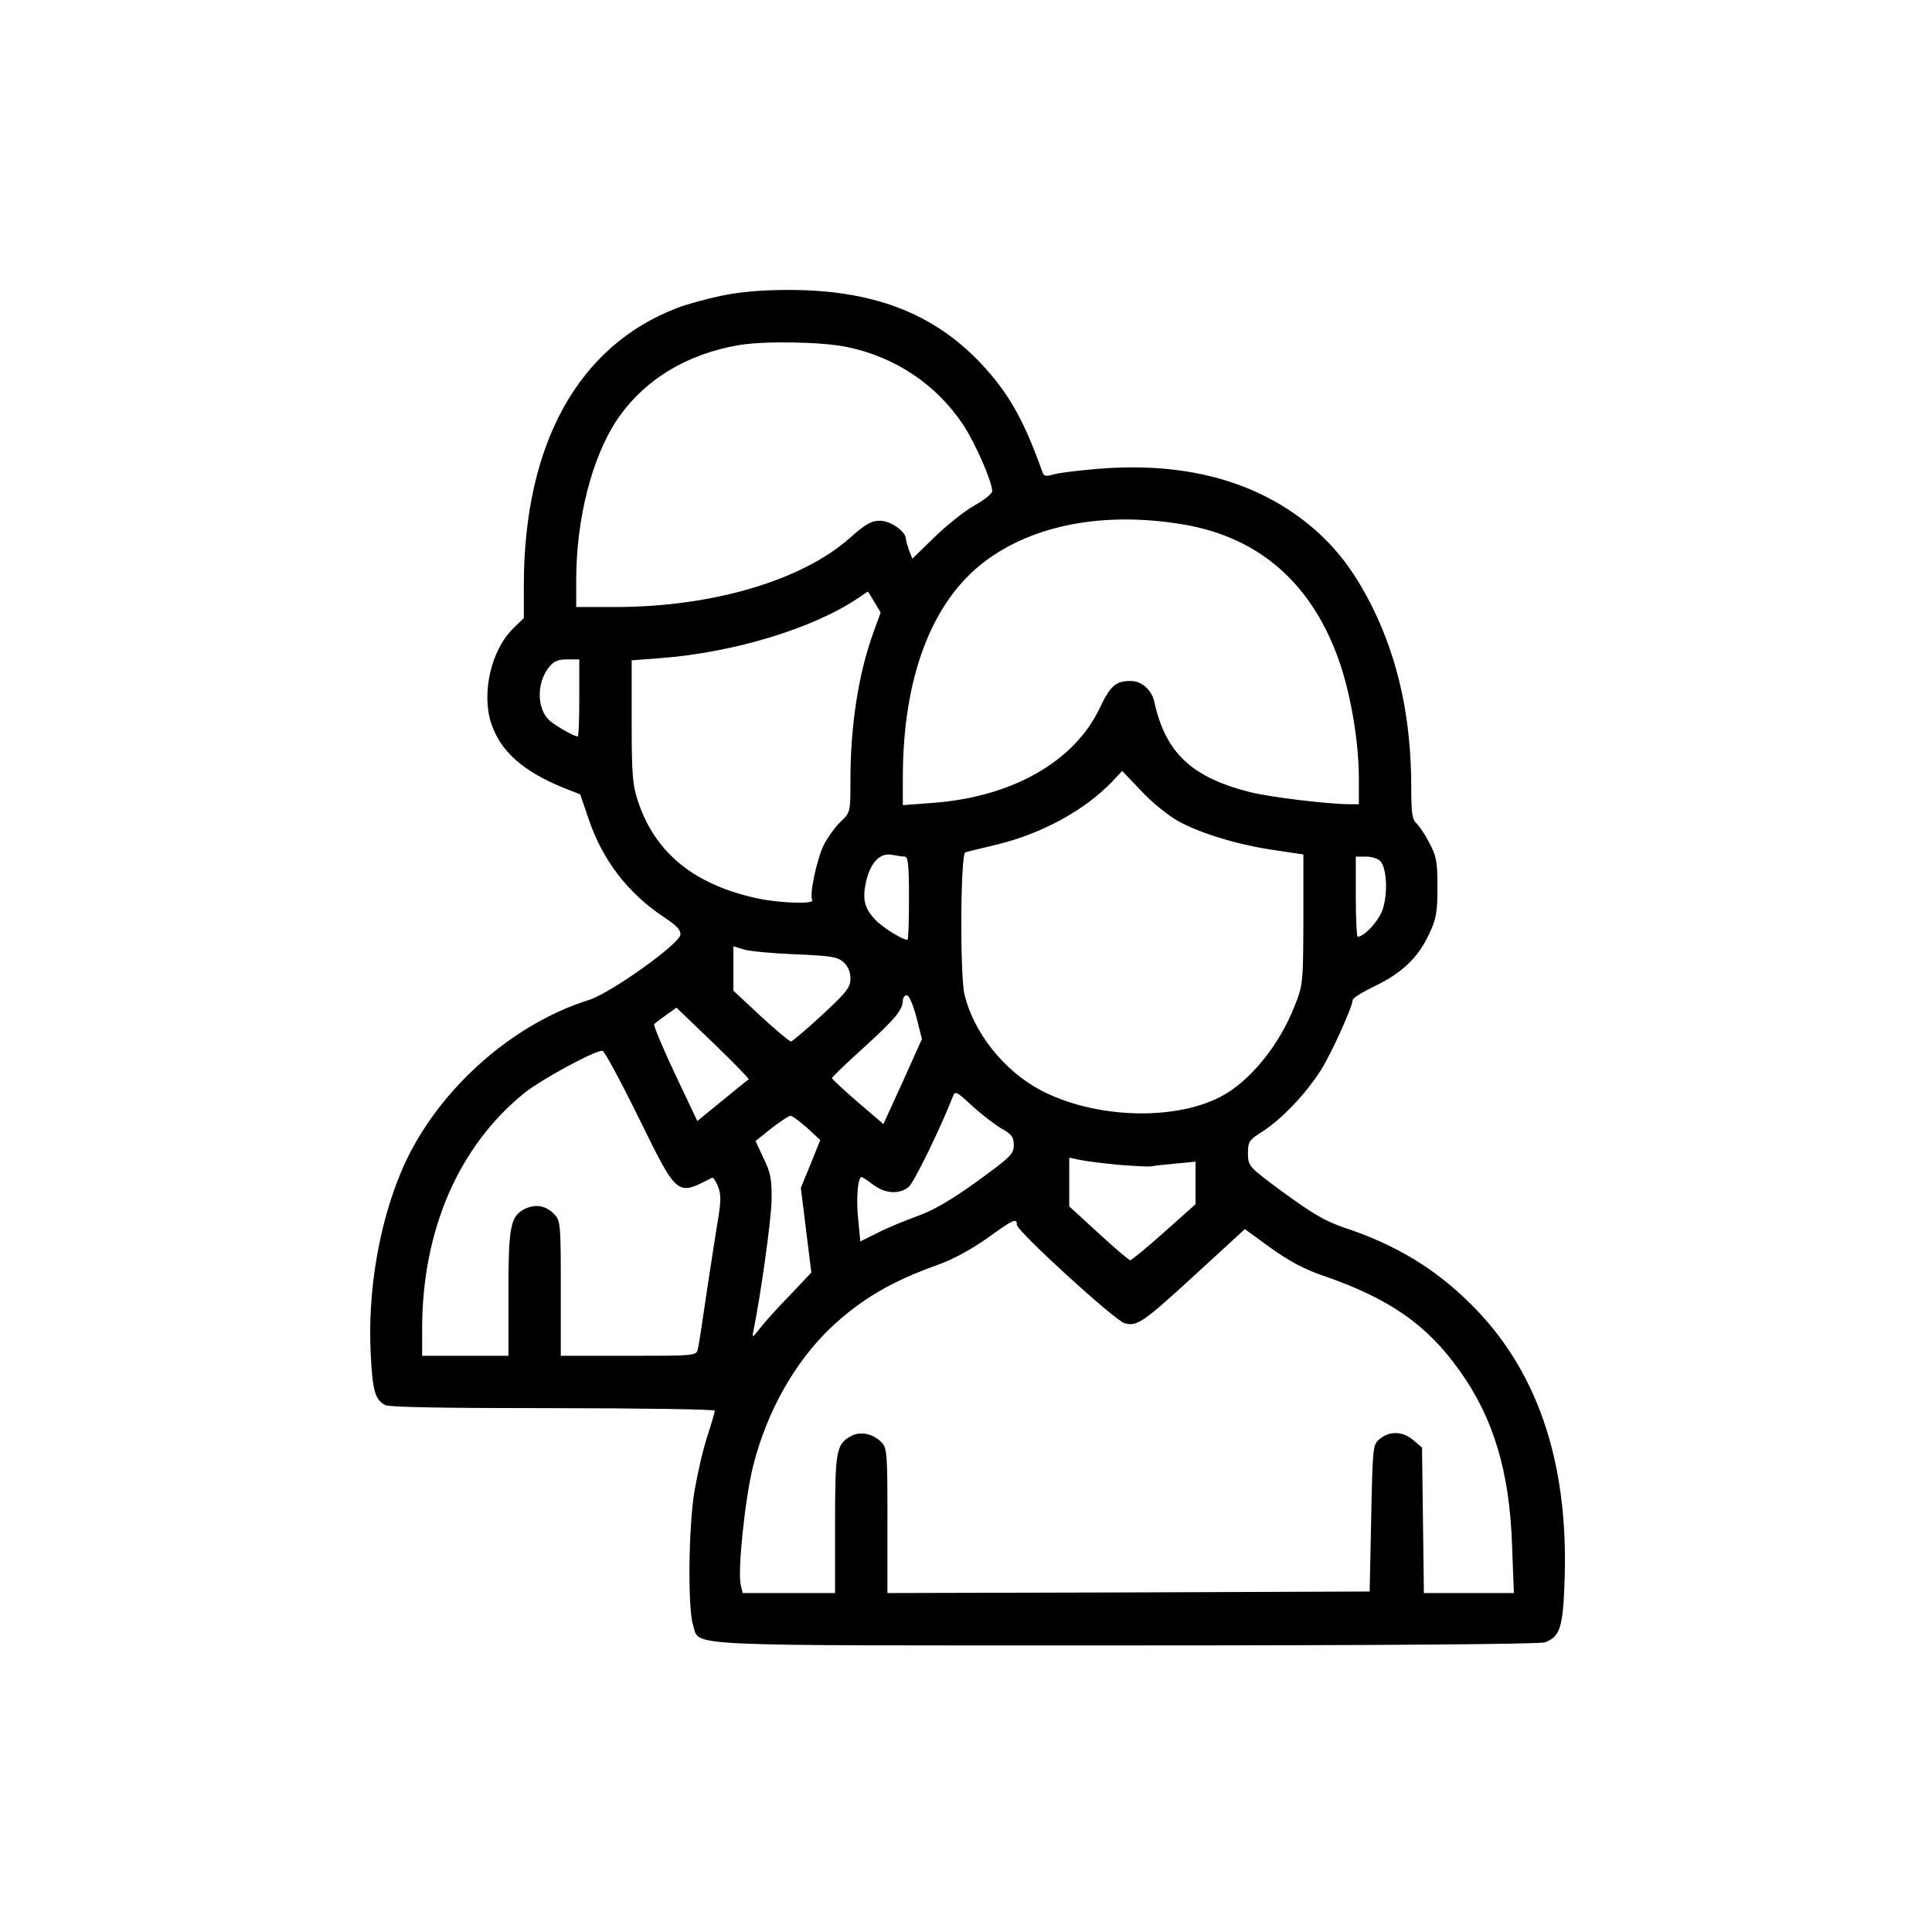 <?xml version="1.0" standalone="no"?>
<!DOCTYPE svg PUBLIC "-//W3C//DTD SVG 20010904//EN"
 "http://www.w3.org/TR/2001/REC-SVG-20010904/DTD/svg10.dtd">
<svg version="1.0" xmlns="http://www.w3.org/2000/svg"
 width="627pt" height="627pt" viewBox="0 0 627 627"
 preserveAspectRatio="xMidYMid meet">

<g transform="translate(0,627) scale(0.1,-0.1)"
fill="#000000" stroke="none">
<path d="M2340 5310 c-47 -10 -110 -27 -141 -39 -322 -122 -499 -442 -499
-901 l0 -106 -34 -33 c-72 -70 -104 -210 -72 -308 30 -91 102 -155 233 -209
l56 -22 27 -79 c45 -134 127 -241 244 -319 43 -28 56 -43 54 -58 -5 -31 -225
-188 -296 -211 -260 -81 -506 -307 -611 -560 -72 -172 -108 -389 -98 -587 6
-122 14 -150 47 -168 13 -7 200 -10 545 -10 289 0 525 -4 525 -8 0 -4 -11 -42
-25 -85 -14 -43 -32 -122 -41 -175 -20 -119 -22 -381 -5 -435 24 -72 -78 -67
1405 -67 824 0 1344 4 1360 10 50 19 59 49 64 213 11 378 -91 675 -307 887
-115 114 -243 191 -406 245 -63 21 -105 46 -197 113 -117 86 -117 87 -118 128
0 39 3 44 49 73 61 40 138 120 187 197 35 55 103 206 104 229 0 6 33 26 72 45
88 42 141 93 176 169 23 48 27 70 27 151 0 84 -3 101 -27 146 -14 27 -34 56
-42 63 -13 11 -16 35 -16 115 0 221 -41 412 -124 581 -63 128 -130 212 -224
285 -172 133 -395 190 -662 169 -63 -5 -130 -13 -148 -18 -28 -8 -34 -7 -39 7
-61 171 -110 257 -200 353 -155 164 -353 239 -628 238 -86 0 -159 -7 -215 -19z
m408 -166 c158 -32 294 -124 380 -256 39 -60 92 -182 92 -212 0 -8 -26 -29
-57 -46 -32 -18 -90 -64 -130 -103 l-72 -70 -11 27 c-5 15 -10 32 -10 37 0 24
-50 59 -84 59 -29 0 -47 -11 -97 -55 -156 -139 -447 -225 -763 -225 l-126 0 0
88 c0 198 51 397 132 519 87 129 225 214 396 243 83 14 268 11 350 -6z m1092
-576 c250 -42 423 -196 510 -455 36 -109 60 -256 60 -370 l0 -83 -27 0 c-73 0
-263 23 -329 40 -188 48 -272 128 -308 293 -9 39 -41 67 -77 67 -48 0 -66 -16
-100 -88 -83 -175 -287 -290 -546 -308 l-93 -7 0 89 c0 324 93 571 265 701
158 120 389 164 645 121z m-1002 -252 l20 -34 -24 -66 c-48 -133 -74 -300 -74
-476 0 -106 0 -106 -31 -136 -17 -16 -42 -50 -55 -75 -23 -46 -48 -164 -38
-180 8 -14 -104 -10 -176 5 -206 44 -333 147 -389 314 -18 54 -21 85 -21 260
l0 199 92 7 c240 18 498 97 643 195 17 12 31 21 32 21 0 0 10 -15 21 -34z
m-958 -311 c0 -69 -2 -125 -5 -125 -13 0 -71 34 -92 52 -41 38 -42 121 -2 172
16 20 29 26 60 26 l39 0 0 -125z m1944 -400 c72 -40 197 -78 319 -95 l87 -13
0 -211 c-1 -207 -1 -212 -29 -282 -50 -128 -147 -246 -241 -294 -154 -79 -410
-69 -583 22 -119 63 -218 188 -247 311 -15 65 -13 457 3 461 6 2 52 13 102 25
145 35 285 111 374 204 l33 35 61 -64 c33 -36 87 -80 121 -99z m-888 -115 c11
0 14 -27 14 -135 0 -74 -2 -135 -5 -135 -17 0 -84 42 -106 67 -34 36 -41 66
-28 123 14 61 45 93 83 86 16 -3 35 -6 42 -6z m1544 -15 c22 -26 24 -110 6
-160 -15 -38 -59 -85 -80 -85 -3 0 -6 59 -6 130 l0 130 34 0 c18 0 39 -7 46
-15z m-1900 -302 c117 -5 138 -8 158 -26 14 -13 22 -32 22 -53 0 -28 -12 -44
-92 -118 -51 -47 -97 -86 -101 -86 -5 0 -49 37 -98 82 l-89 83 0 72 0 72 33
-10 c17 -6 93 -13 167 -16z m394 -204 l18 -71 -62 -138 -63 -138 -83 71 c-46
40 -84 75 -84 78 0 3 46 48 103 99 104 95 126 122 127 153 0 9 6 17 13 17 7 0
20 -29 31 -71z m-659 -84 c65 -63 117 -116 115 -118 -3 -1 -42 -33 -86 -69
l-81 -66 -73 154 c-40 85 -70 157 -67 160 3 4 21 17 39 30 18 13 33 23 33 24
0 0 54 -52 120 -115z m-245 -237 c130 -264 125 -260 241 -200 4 1 12 -11 19
-28 10 -25 10 -45 1 -103 -7 -40 -23 -146 -37 -237 -13 -91 -26 -175 -29 -187
-5 -23 -5 -23 -225 -23 l-220 0 0 218 c0 205 -1 220 -20 240 -28 30 -62 36
-98 18 -46 -24 -52 -57 -52 -277 l0 -199 -140 0 -140 0 0 88 c0 320 119 593
332 765 57 45 226 137 253 137 6 0 58 -96 115 -212z m1181 -41 c32 -18 39 -27
39 -53 0 -29 -10 -39 -119 -118 -82 -59 -141 -94 -192 -112 -41 -15 -100 -39
-131 -55 l-56 -28 -7 73 c-7 67 -1 136 11 136 3 0 20 -11 38 -25 39 -29 85
-32 115 -7 17 14 102 188 142 290 9 23 10 23 65 -28 31 -28 74 -61 95 -73z
m-632 3 l43 -40 -31 -77 -32 -78 17 -137 17 -138 -69 -73 c-39 -39 -82 -88
-97 -107 -25 -32 -27 -33 -22 -10 23 113 58 360 59 425 1 68 -3 89 -26 136
l-26 56 51 41 c29 22 57 41 62 41 6 0 30 -18 54 -39z m1008 -120 c51 -4 101
-7 110 -5 10 2 46 6 81 9 l62 6 0 -69 0 -69 -102 -91 c-56 -50 -106 -91 -110
-91 -4 0 -50 39 -103 88 l-95 87 0 79 0 79 33 -7 c17 -4 74 -11 124 -16z
m-327 -195 c0 -20 315 -308 349 -319 41 -12 60 1 235 162 l156 143 84 -61 c58
-42 109 -69 167 -89 216 -74 339 -159 445 -308 110 -153 163 -328 171 -565 l6
-158 -146 0 -146 0 -3 236 -3 236 -28 24 c-34 29 -76 31 -108 5 -24 -19 -24
-22 -29 -258 l-5 -238 -782 -3 -783 -2 0 235 c0 221 -1 236 -20 255 -28 28
-69 36 -99 19 -47 -26 -51 -48 -51 -286 l0 -223 -150 0 -150 0 -6 26 c-11 44
14 282 40 386 45 178 135 337 252 449 99 93 198 151 347 204 48 17 109 50 160
86 87 63 97 67 97 44z"/>
</g>
</svg>
